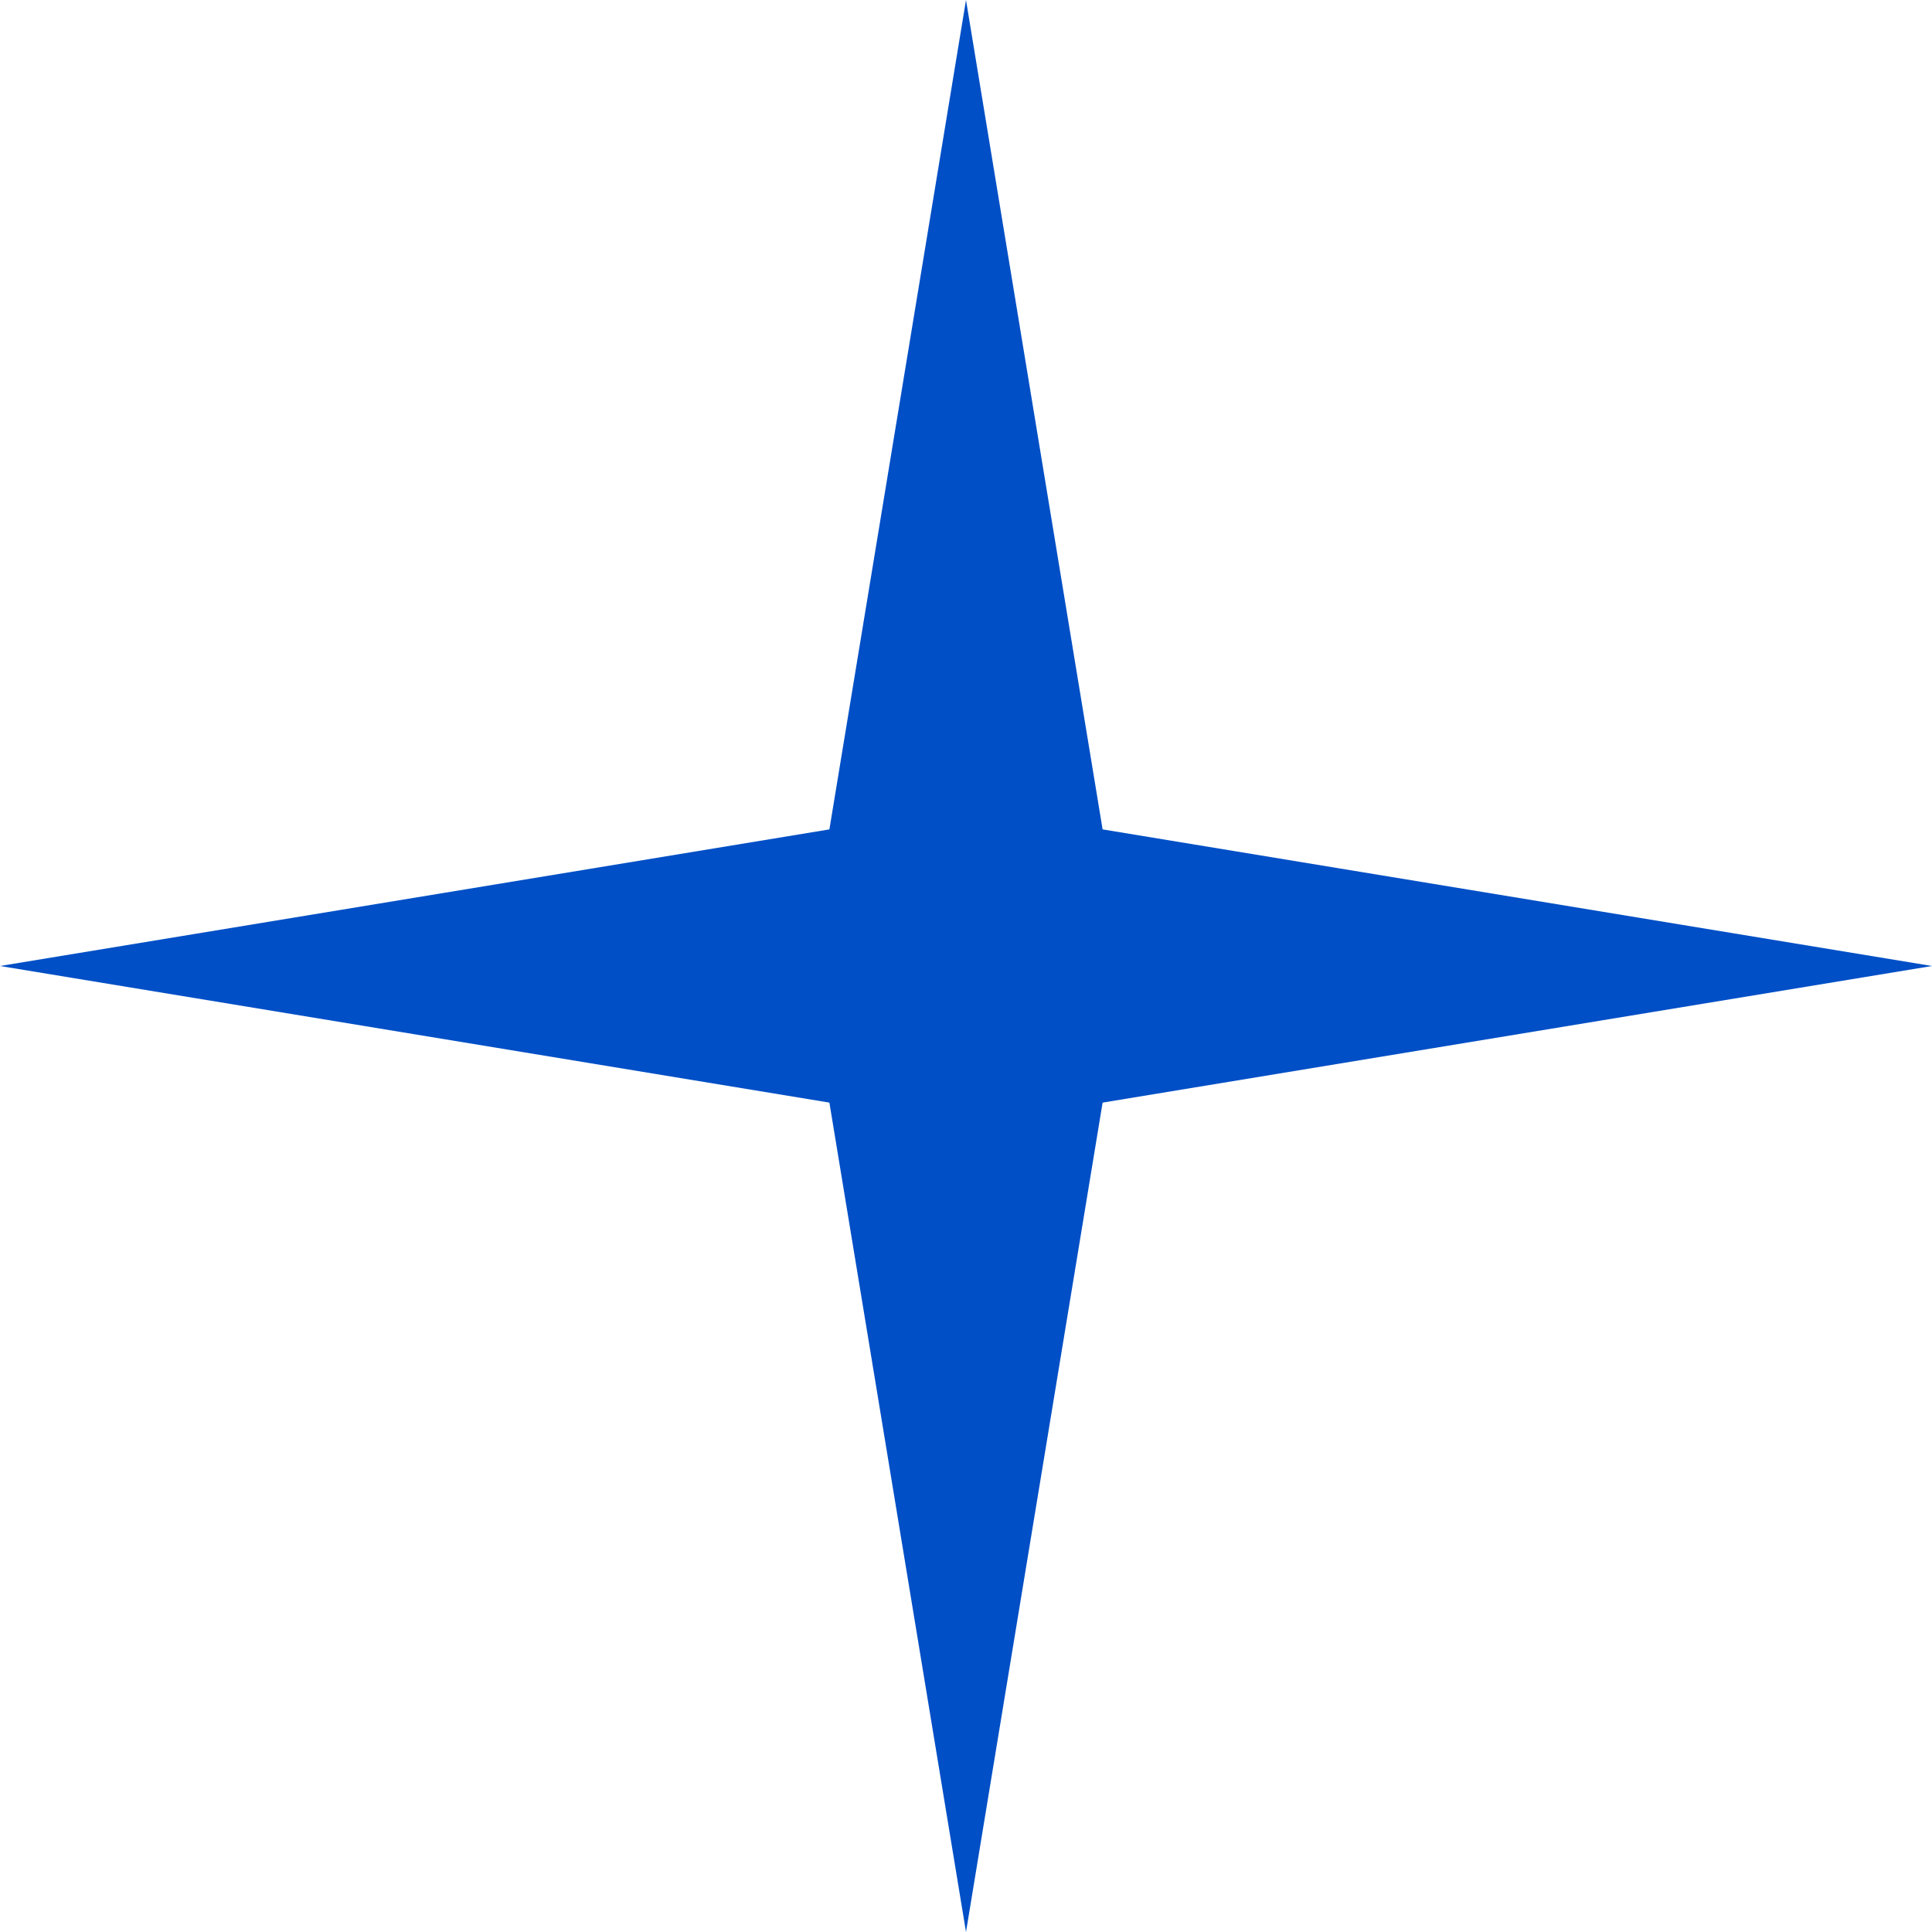 <?xml version="1.0" encoding="UTF-8"?> <svg xmlns="http://www.w3.org/2000/svg" width="68" height="68" viewBox="0 0 68 68" fill="none"> <path d="M34 0L38.808 29.192L68 34L38.808 38.808L34 68L29.192 38.808L0 34L29.192 29.192L34 0Z" fill="#004FC6"></path> </svg> 